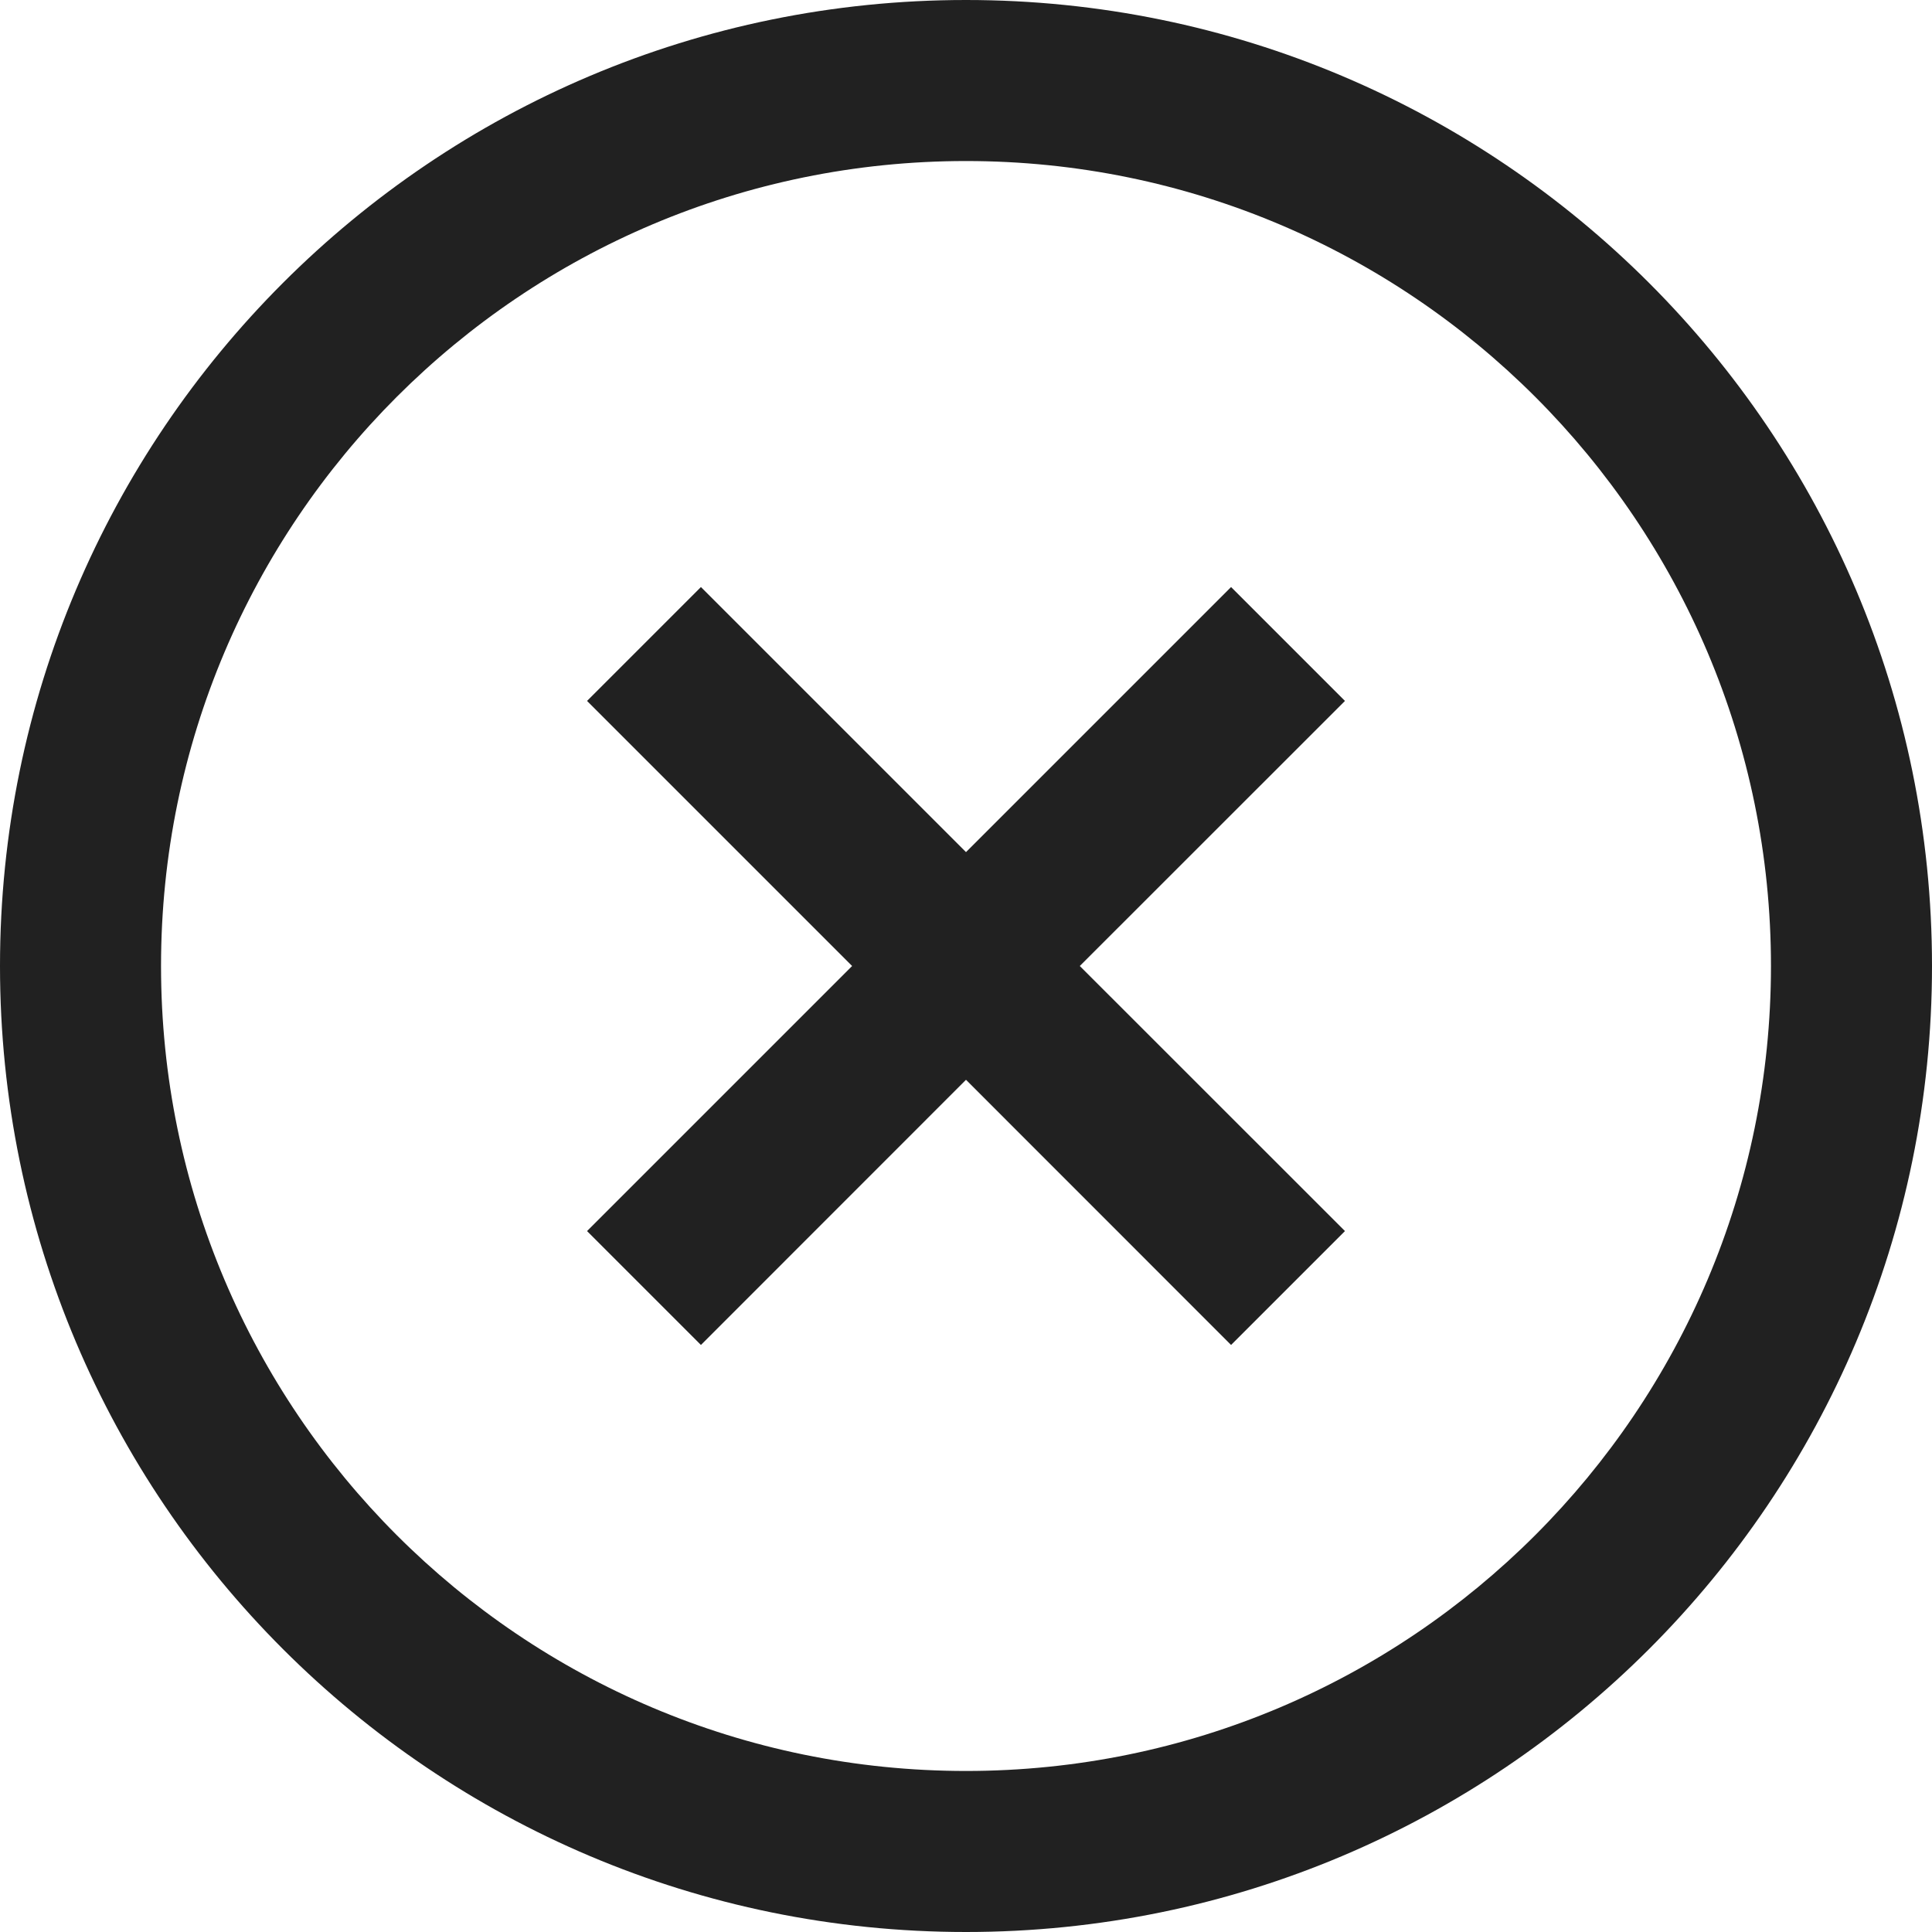 <svg width="20" height="20" viewBox="0 0 20 20" fill="none" xmlns="http://www.w3.org/2000/svg">
<path d="M8.821 10L6.077 7.256L7.256 6.077L10 8.821L12.744 6.077L13.923 7.256L11.178 10L13.923 12.744L12.744 13.923L10 11.178L7.256 13.923L6.077 12.744L8.821 10Z" fill="black" fill-opacity="0.87"/>
<path fill-rule="evenodd" clip-rule="evenodd" d="M10 20C15.523 20 20 15.523 20 10C20 4.477 15.523 0 10 0C4.477 0 0 4.477 0 10C0 15.523 4.477 20 10 20ZM10 18.333C14.602 18.333 18.333 14.602 18.333 10C18.333 5.398 14.602 1.667 10 1.667C5.398 1.667 1.667 5.398 1.667 10C1.667 14.602 5.398 18.333 10 18.333Z" fill="black" fill-opacity="0.87"/>
</svg>
